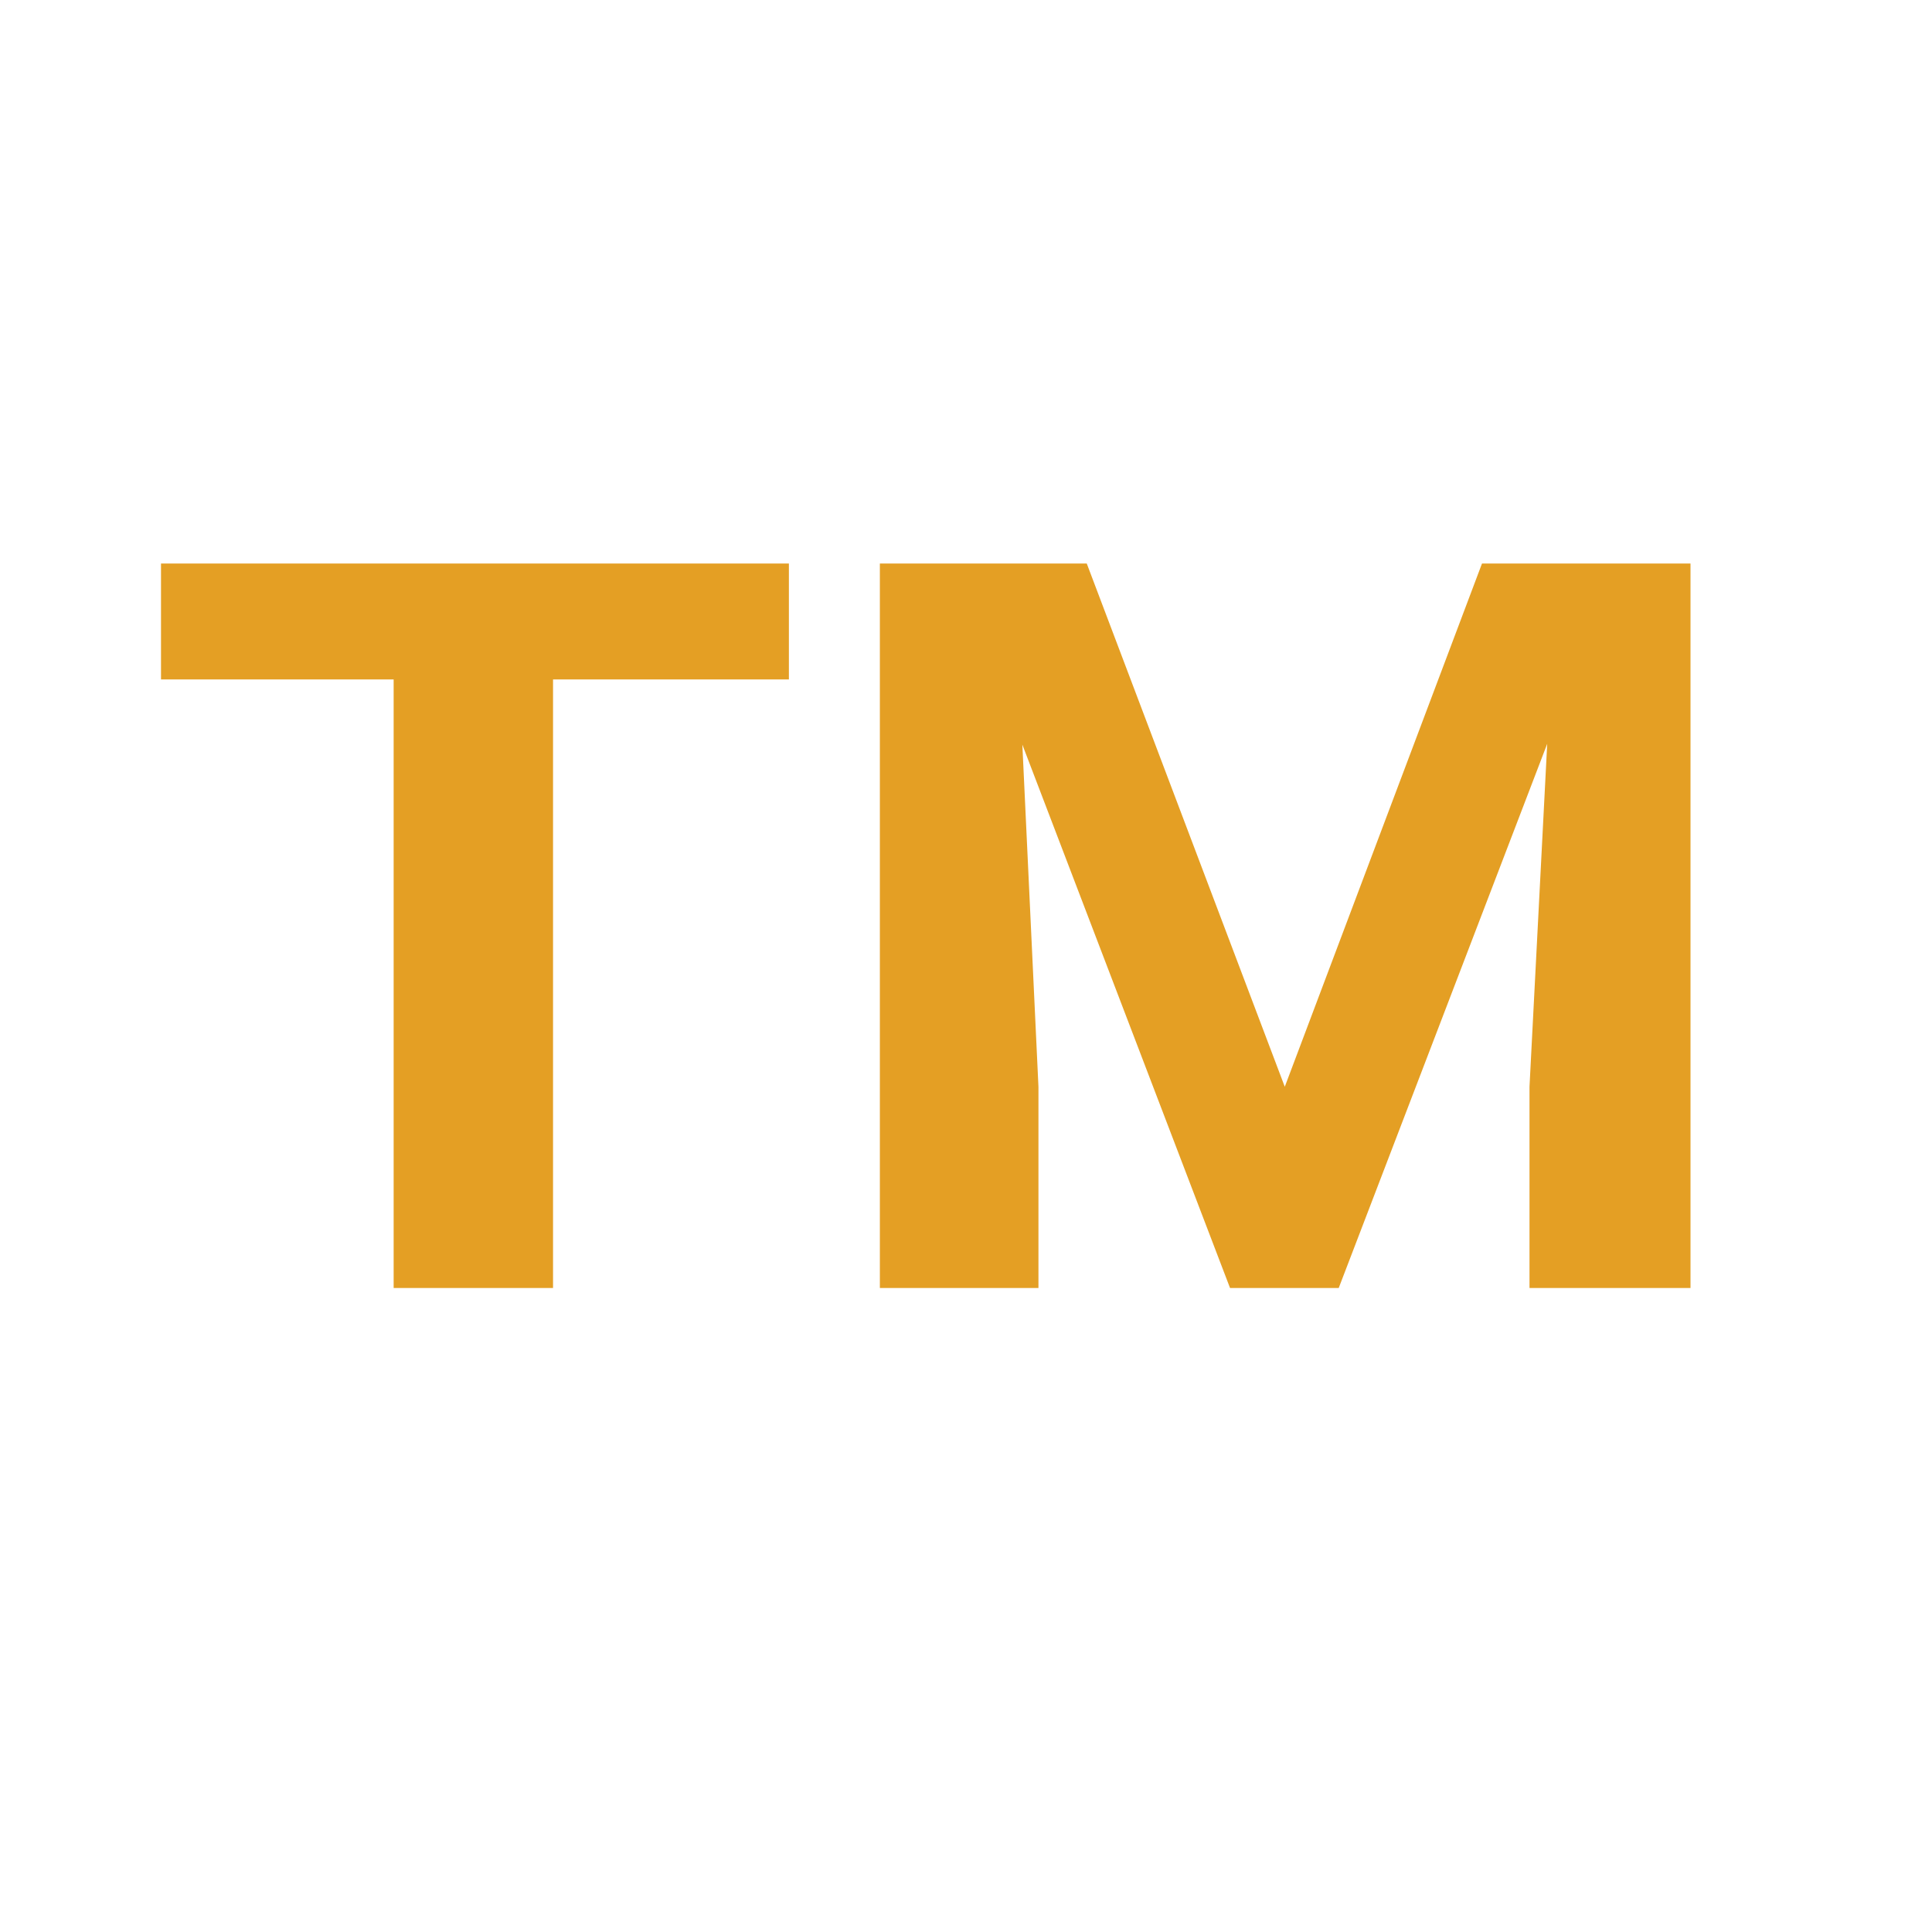 <svg width="36" height="36" viewBox="0 0 36 36" fill="none" xmlns="http://www.w3.org/2000/svg">
<path d="M14.7 12.66H10.305V24H7.335V12.66H3V10.5H14.7V12.66ZM20.25 10.5L23.94 20.25L27.615 10.5H31.5V24H28.5V20.25L28.83 13.86L24.945 24H22.92L19.05 13.875L19.35 20.25V24H16.395V10.5H20.25Z" fill="#E49F24"/>
</svg>
